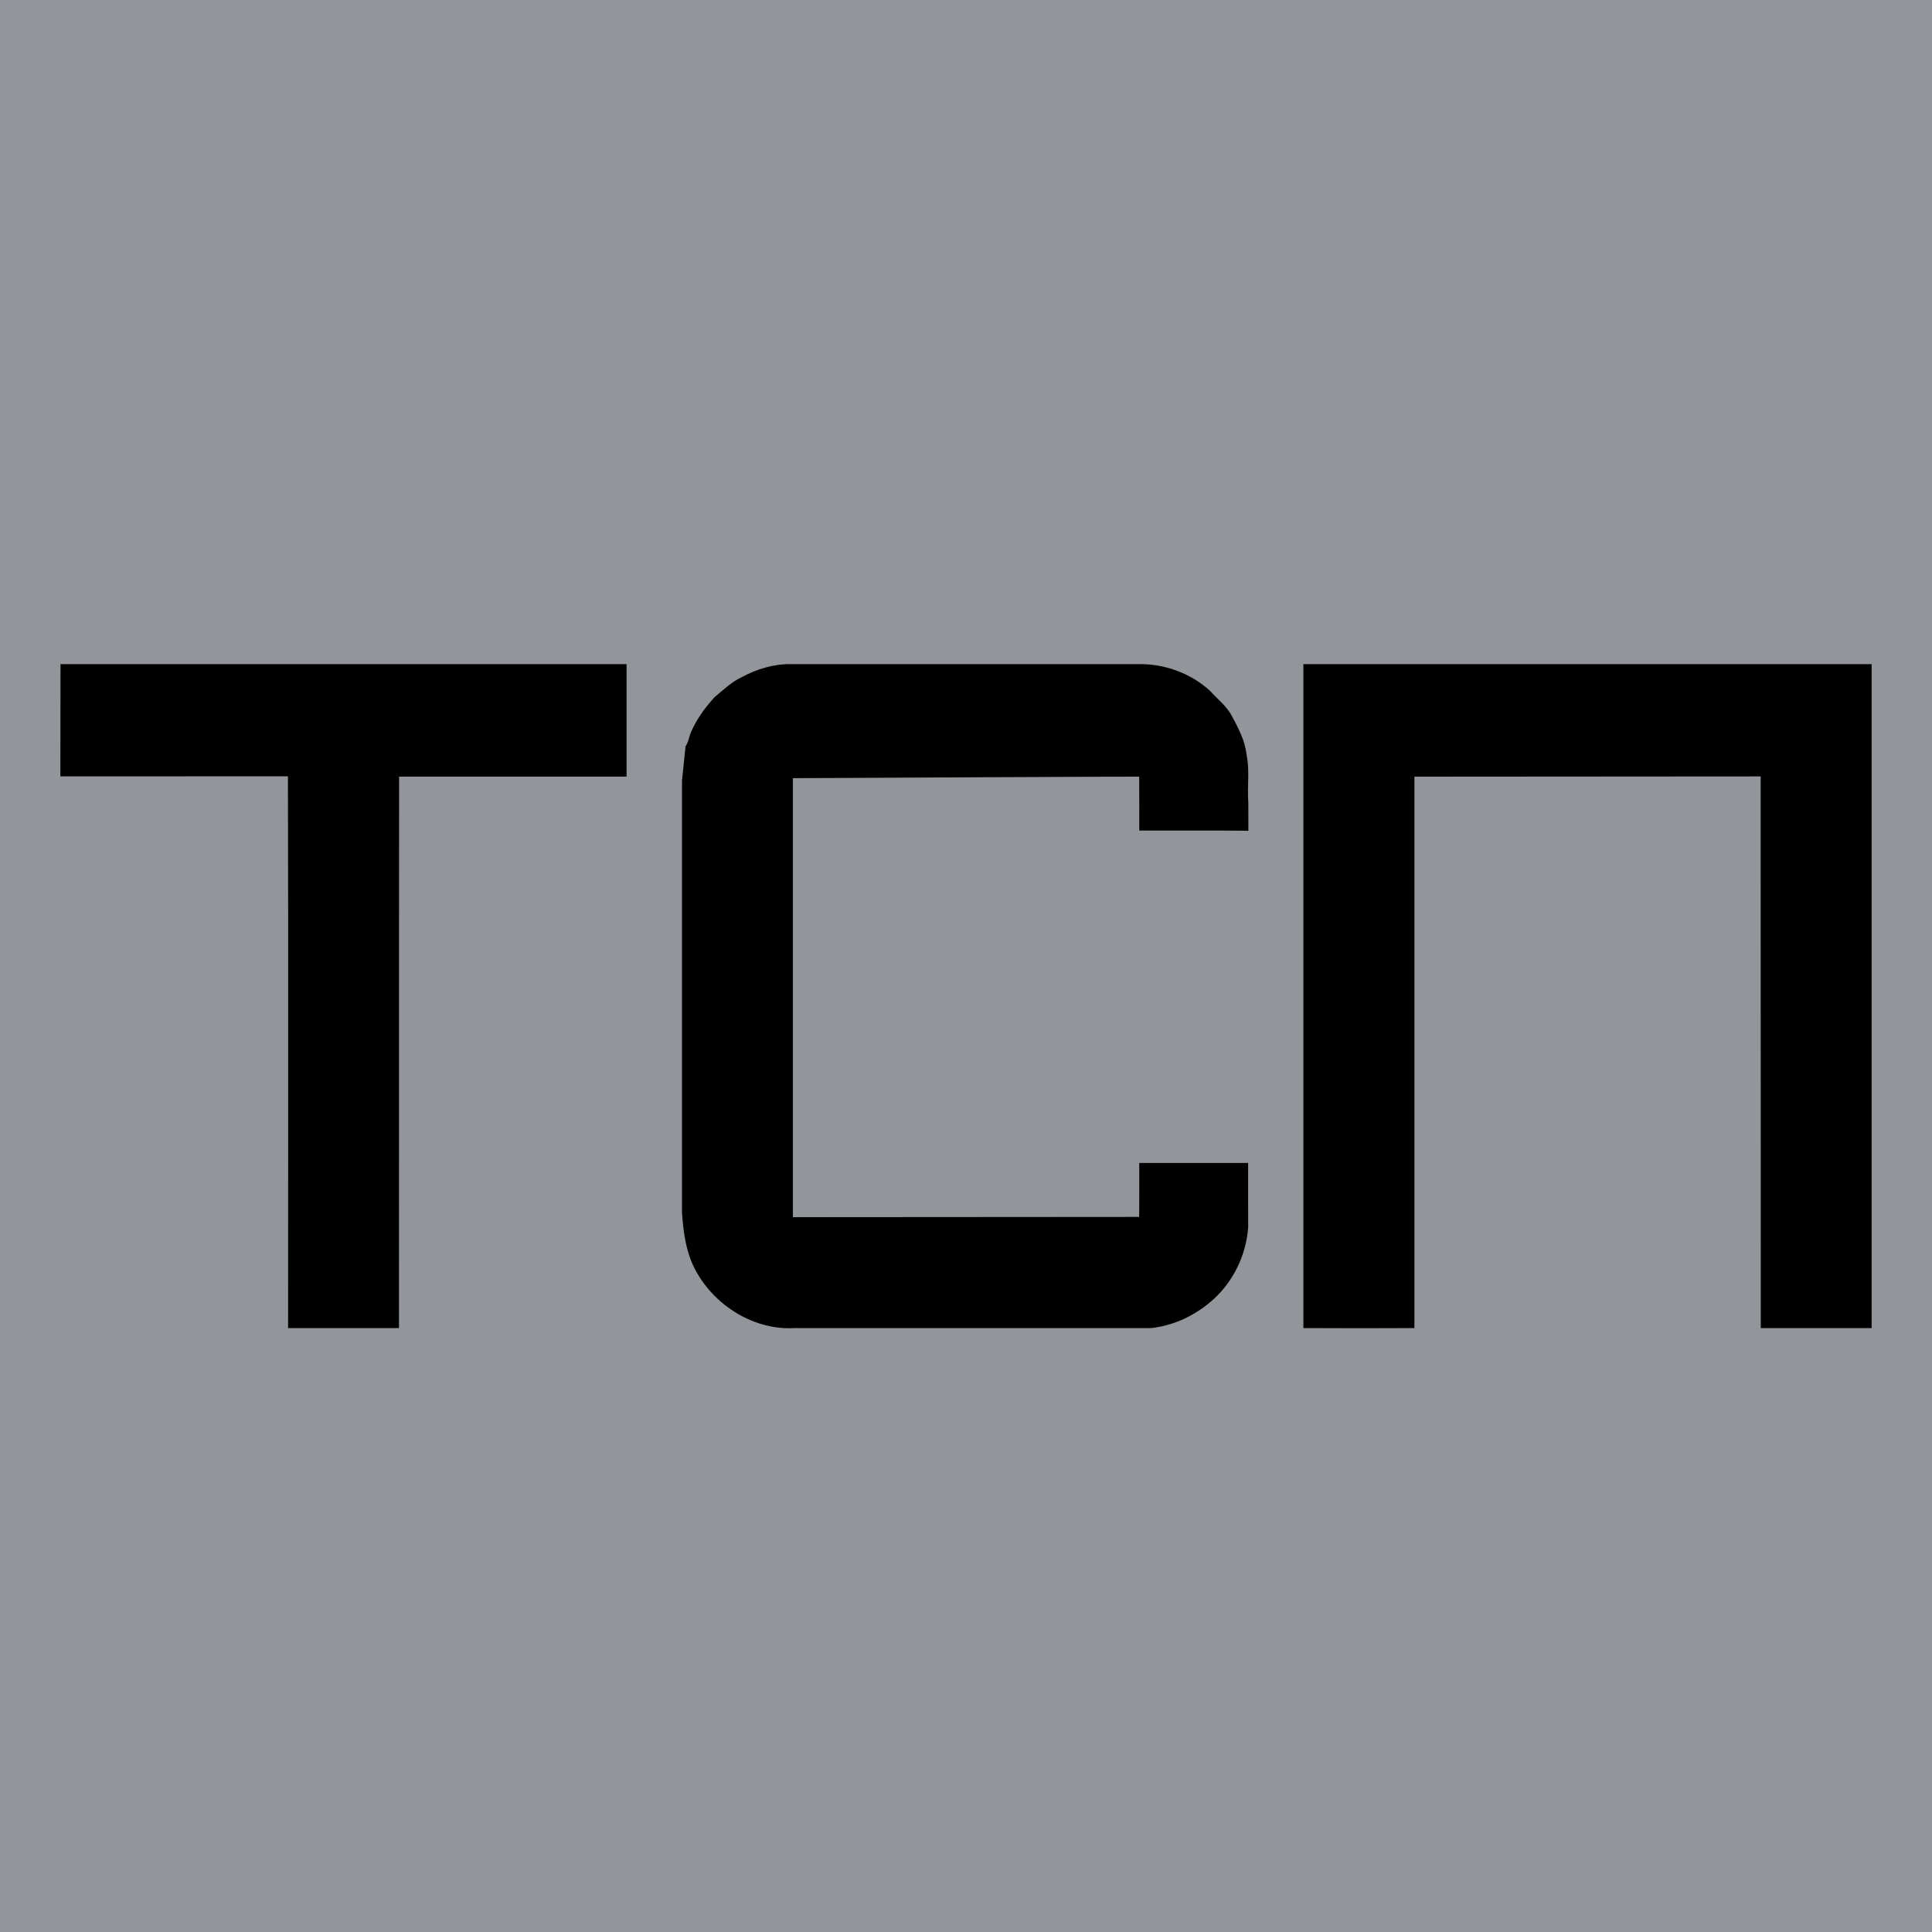 <svg width="32" height="32" viewBox="0 0 32 32" fill="none" xmlns="http://www.w3.org/2000/svg">
<rect width="32" height="32" fill="#92959A"/>
<path d="M20.646 12.498C20.703 12.758 20.655 13.026 20.676 13.29L20.677 13.76C20.193 13.753 19.355 13.759 18.87 13.757C18.869 13.459 18.872 13.162 18.869 12.864C18.819 12.861 15.024 12.879 13.133 12.889C13.133 15.202 13.134 18.129 13.133 20.16L18.868 20.156C18.872 19.858 18.869 19.56 18.87 19.262C19.45 19.263 20.029 19.262 20.608 19.262L20.669 19.262H20.673C20.673 19.616 20.672 19.97 20.674 20.324C20.643 20.771 20.439 21.207 20.11 21.51C19.824 21.775 19.451 21.956 19.067 21.997H13.165C12.452 22.041 11.748 21.574 11.461 20.917C11.351 20.656 11.317 20.373 11.296 20.093C11.296 17.705 11.297 15.317 11.296 12.928L11.355 12.36C11.4 12.298 11.411 12.218 11.436 12.147C11.53 11.923 11.671 11.727 11.834 11.549C11.979 11.428 12.118 11.292 12.291 11.213C12.539 11.079 12.823 10.995 13.102 11C15.025 11 16.948 11.001 18.871 11C19.292 10.995 19.729 11.153 20.044 11.445C20.168 11.582 20.321 11.697 20.407 11.866C20.514 12.064 20.622 12.27 20.646 12.498Z" fill="black"/>
<path d="M4.772 21.997C4.771 18.956 4.777 15.899 4.769 12.858L1 12.859L1.002 11H10.378V12.863L6.61 12.863L6.608 21.997H4.772Z" fill="black"/>
<path d="M23.427 21.997C22.837 22 22.177 22 21.588 21.997V11C24.288 11 28.818 11 31 11V21.997H29.164L29.162 12.86L23.427 12.864V21.997Z" fill="black"/>
</svg>
